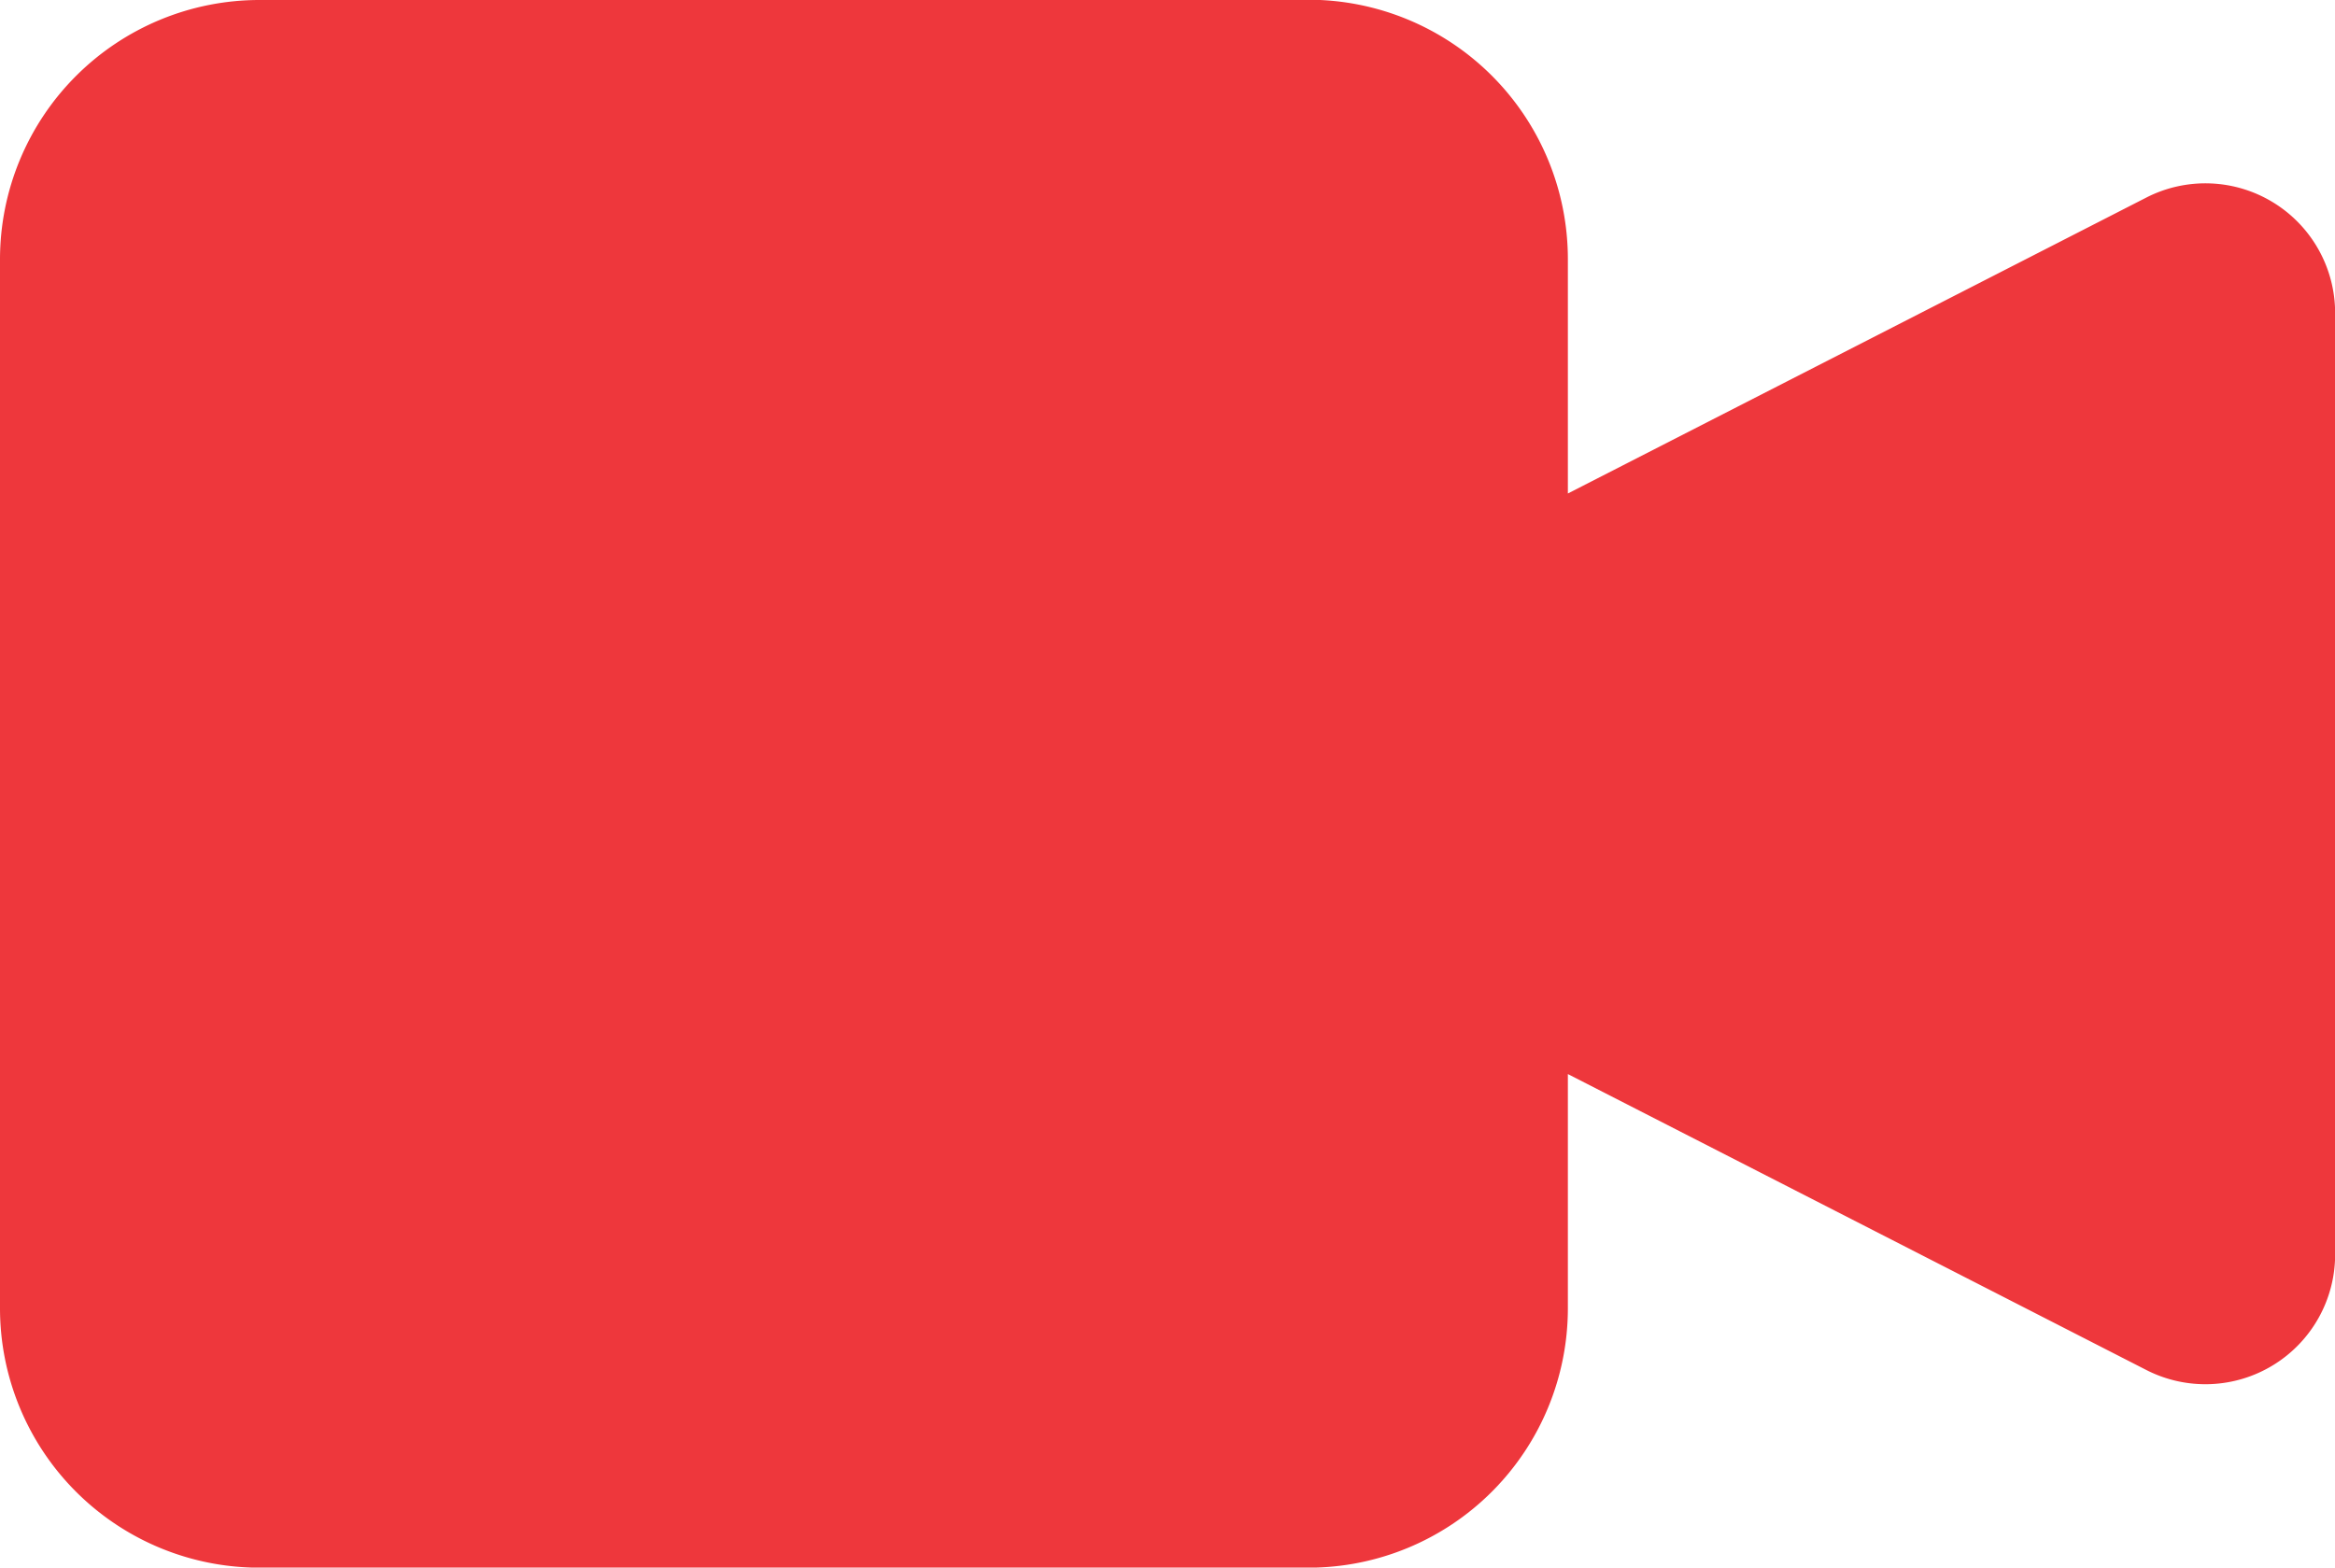 <svg id="ic-video" xmlns="http://www.w3.org/2000/svg" width="17.855" height="11.988" viewBox="0 0 17.855 11.988">
  <path id="Path_289" data-name="Path 289" d="M2108.142,5748.431a1.984,1.984,0,0,0-1.984,1.984v8.021a1.984,1.984,0,0,0,1.984,1.984h8.021a1.984,1.984,0,0,0,1.984-1.984v-1.791l4.423,2.263a.992.992,0,0,0,1.444-.883v-7.2a.992.992,0,0,0-1.444-.883l-4.423,2.263v-1.792a1.984,1.984,0,0,0-1.984-1.984h-5.542" transform="translate(-2106.158 -5748.431)" fill="#ee373c"/>
</svg>
